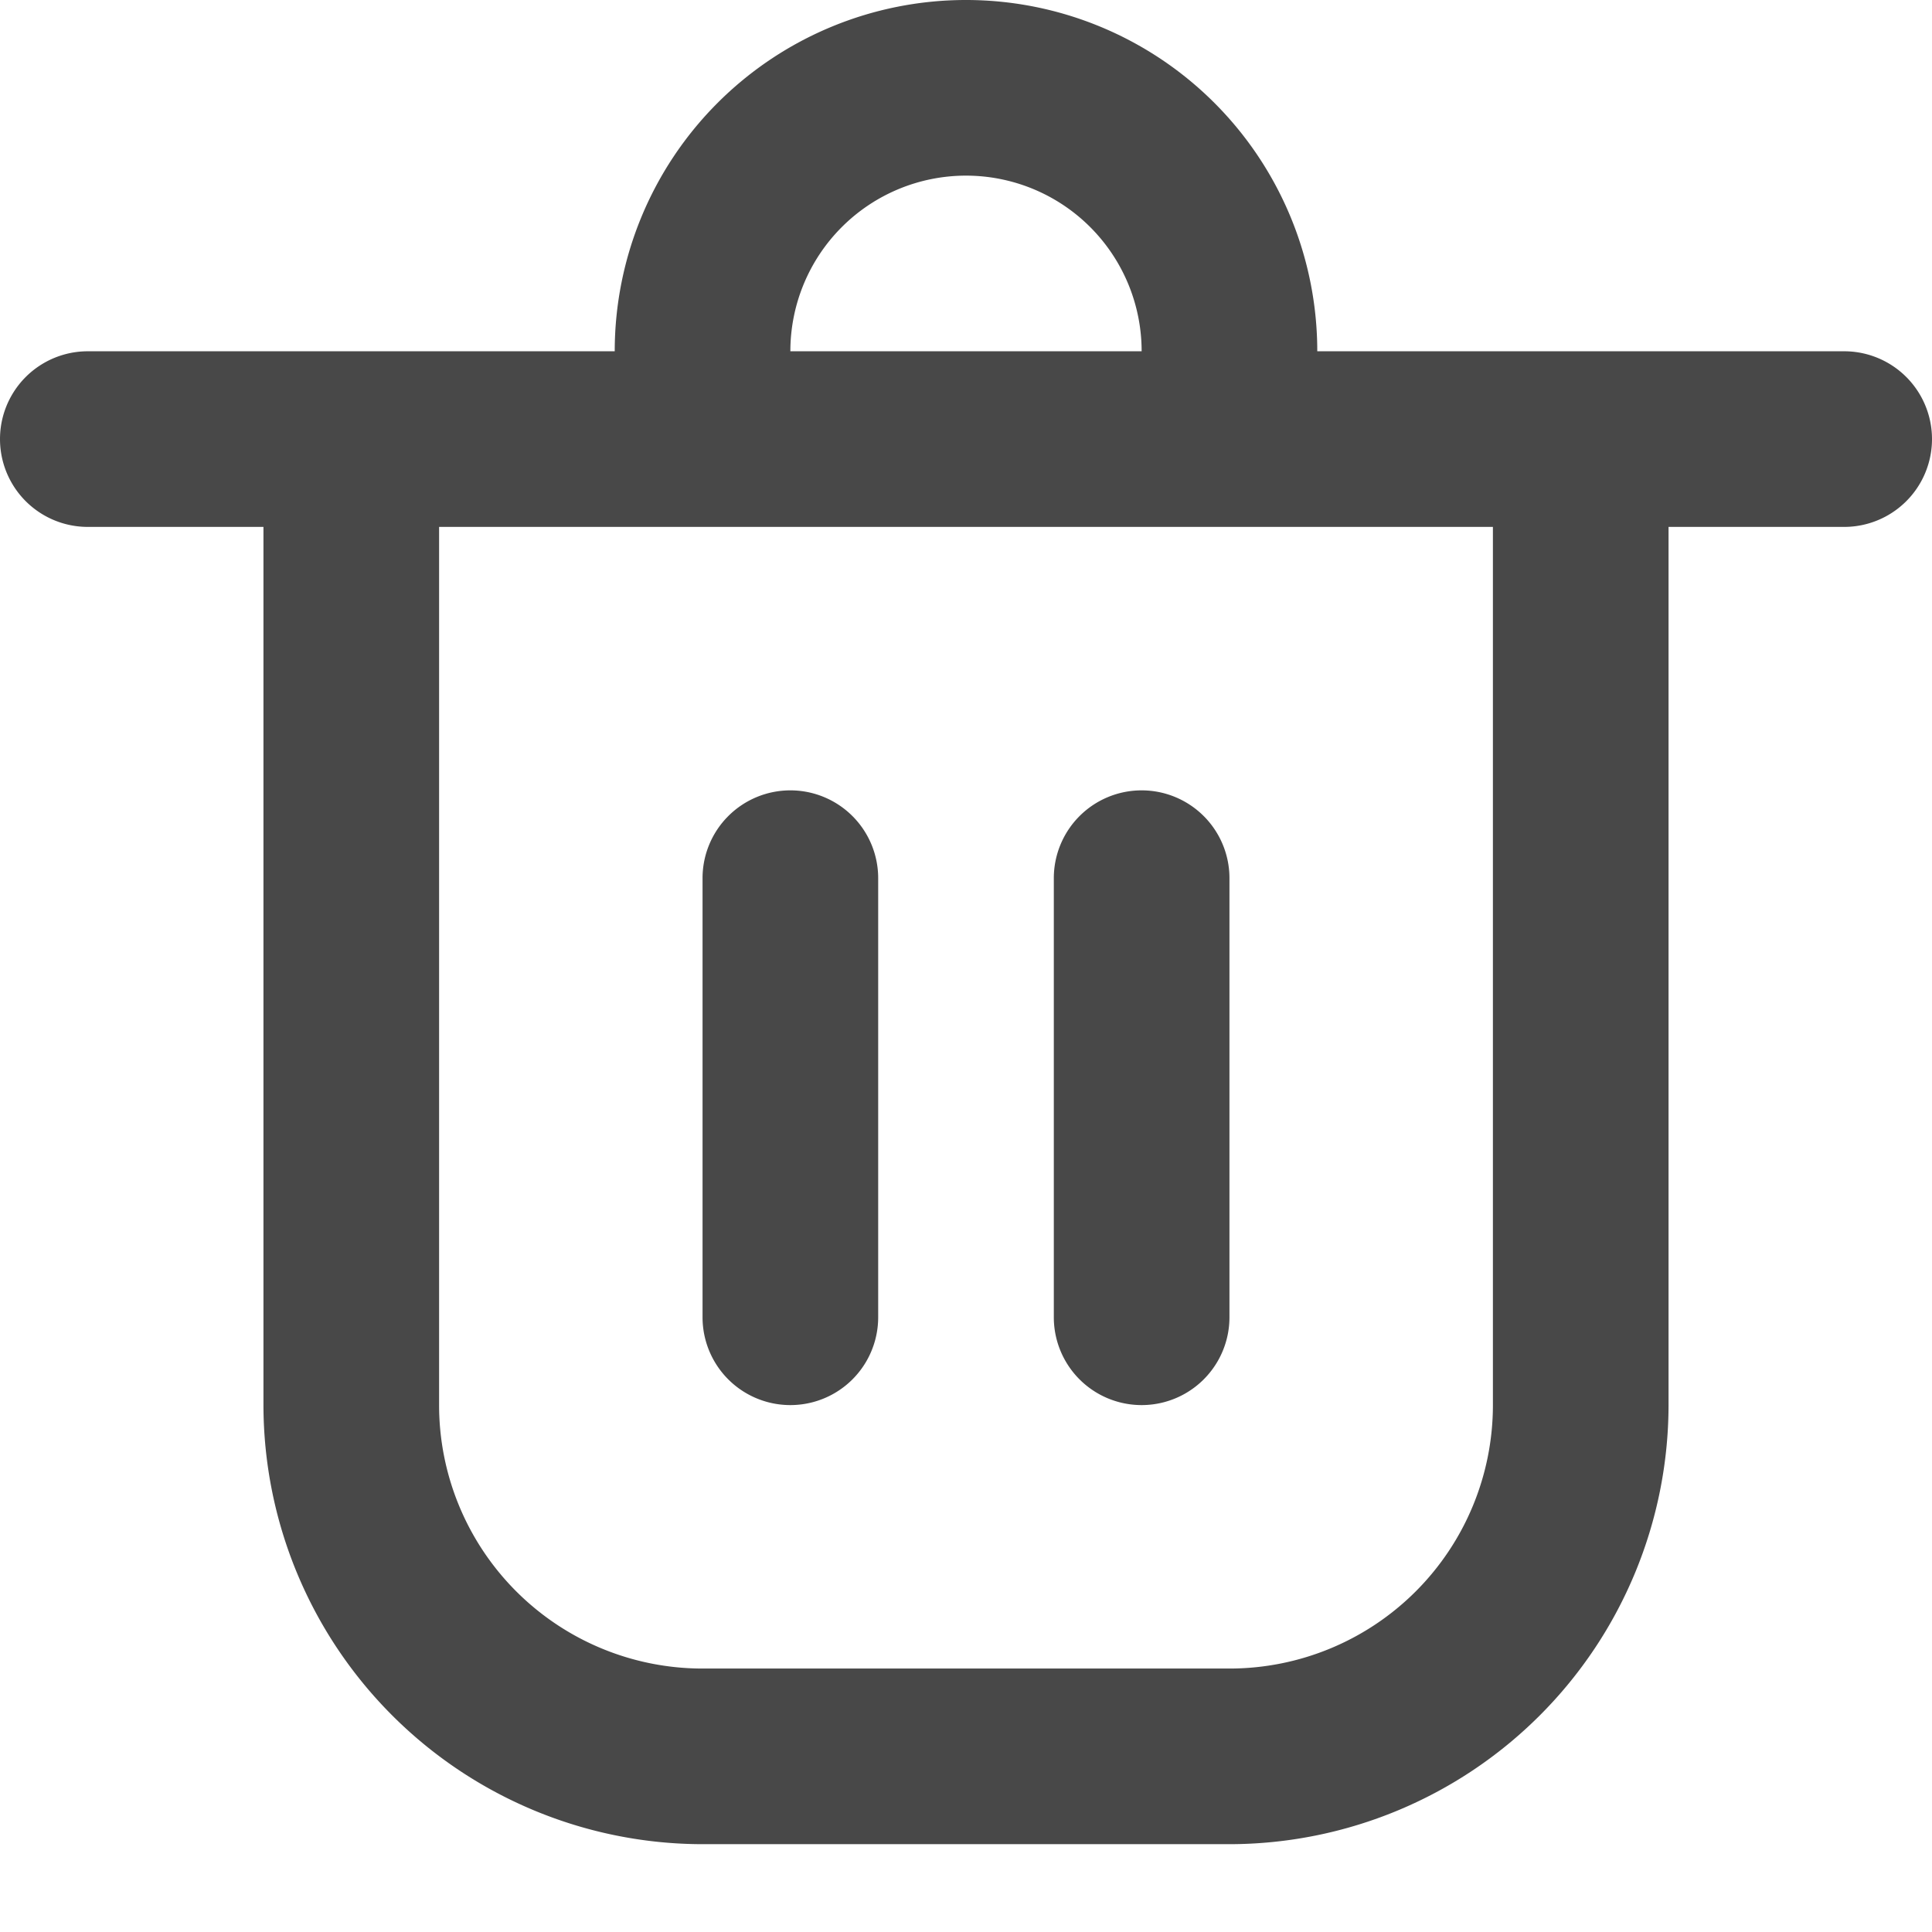 <svg id="SX_Delete_22_N" xmlns="http://www.w3.org/2000/svg" width="22" height="22" viewBox="0 0 22 22">
  <g id="SMOCK">
    <rect id="Canvas" width="22" height="22" fill="rgba(255,19,220,0)"/>
  </g>
  <g id="ICONS">
    <path id="Path_127030" data-name="Path 127030" d="M21,4H15A4,4,0,1,0,7,4H1A1,1,0,0,0,1,6H3V16a5.006,5.006,0,0,0,5,5h6a5.006,5.006,0,0,0,5-5V6h2a1,1,0,0,0,0-2ZM11,2a2,2,0,0,1,2,2H9A2,2,0,0,1,11,2Zm6,14a3,3,0,0,1-3,3H8a3,3,0,0,1-3-3V6H17Z" fill="#484848"/>
    <path id="Path_127031" data-name="Path 127031" d="M9,9a1,1,0,0,0-1,1v5a1,1,0,0,0,2,0V10A1,1,0,0,0,9,9Z" fill="#484848"/>
    <path id="Path_127032" data-name="Path 127032" d="M13,9a1,1,0,0,0-1,1v5a1,1,0,0,0,2,0V10a1,1,0,0,0-1-1Z" fill="#484848"/>
  </g>
</svg>
